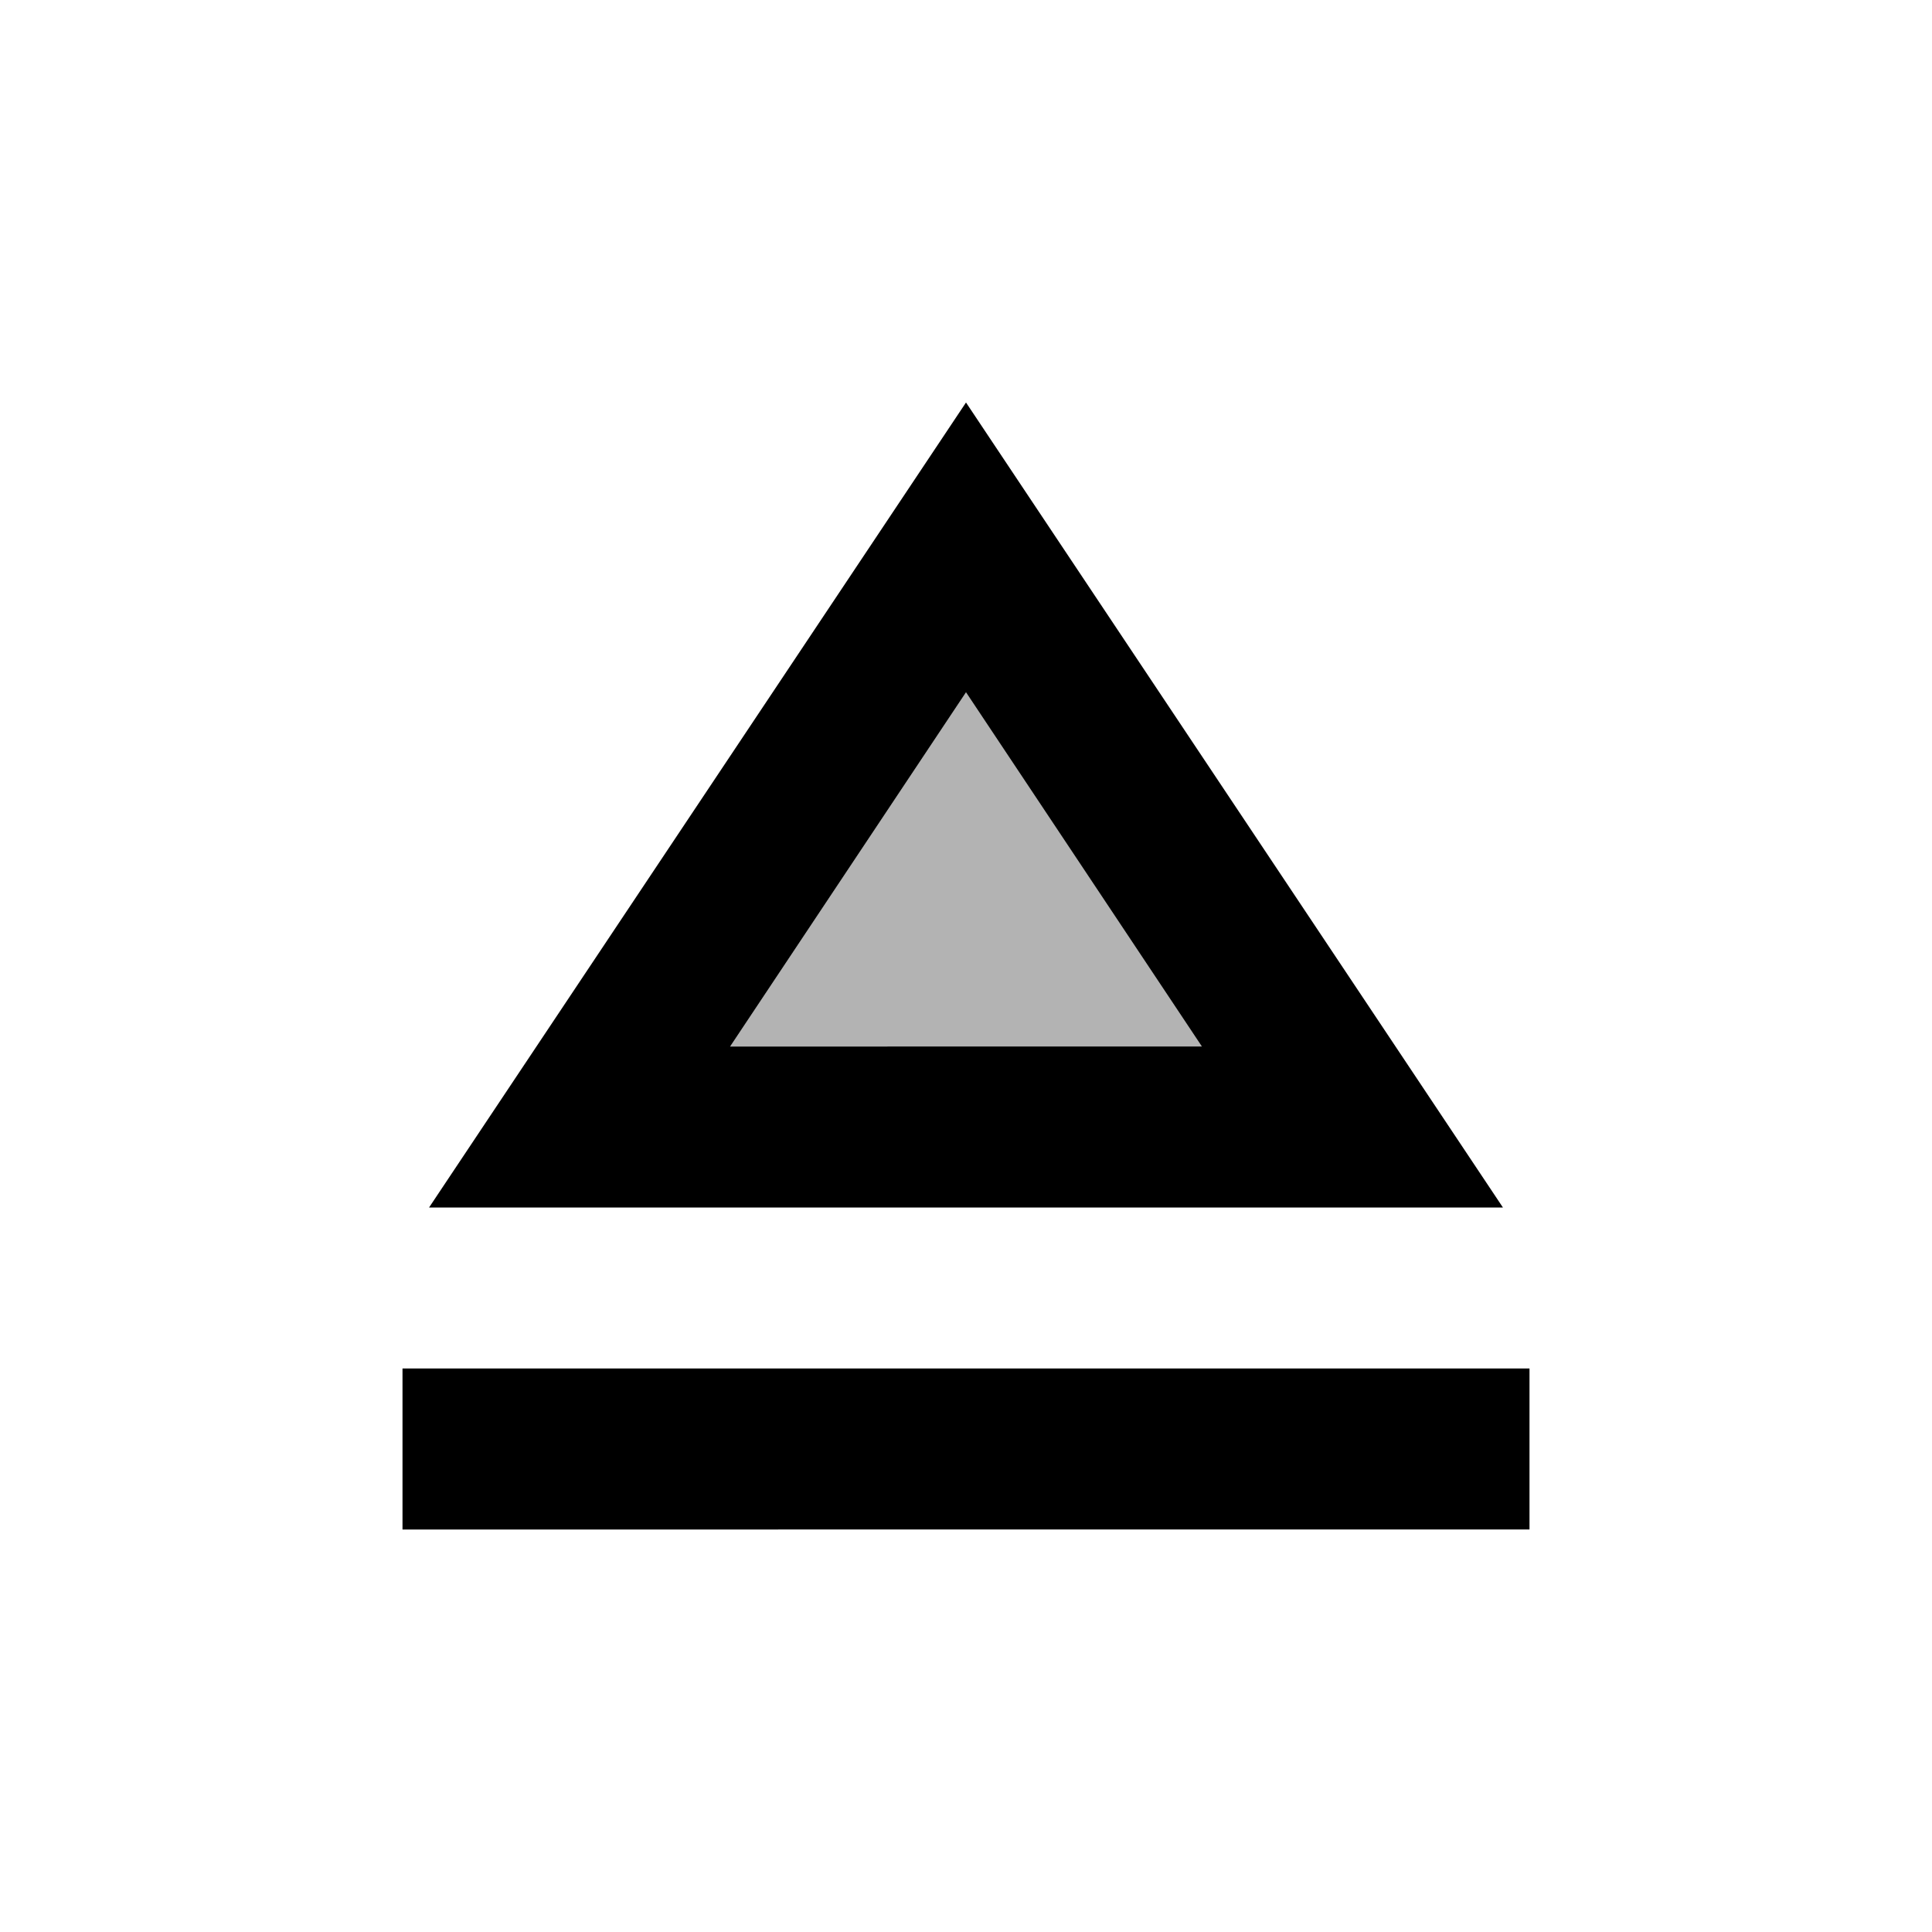 <svg xmlns="http://www.w3.org/2000/svg" width="24" height="24" viewBox="0 0 24 24"><path opacity=".3" d="M12 8.6L9.07 13h5.86z"/><path d="M5 17h14v2H5zm7-12L5.33 15h13.34L12 5zm0 3.6l2.93 4.4H9.07L12 8.6z"/></svg>